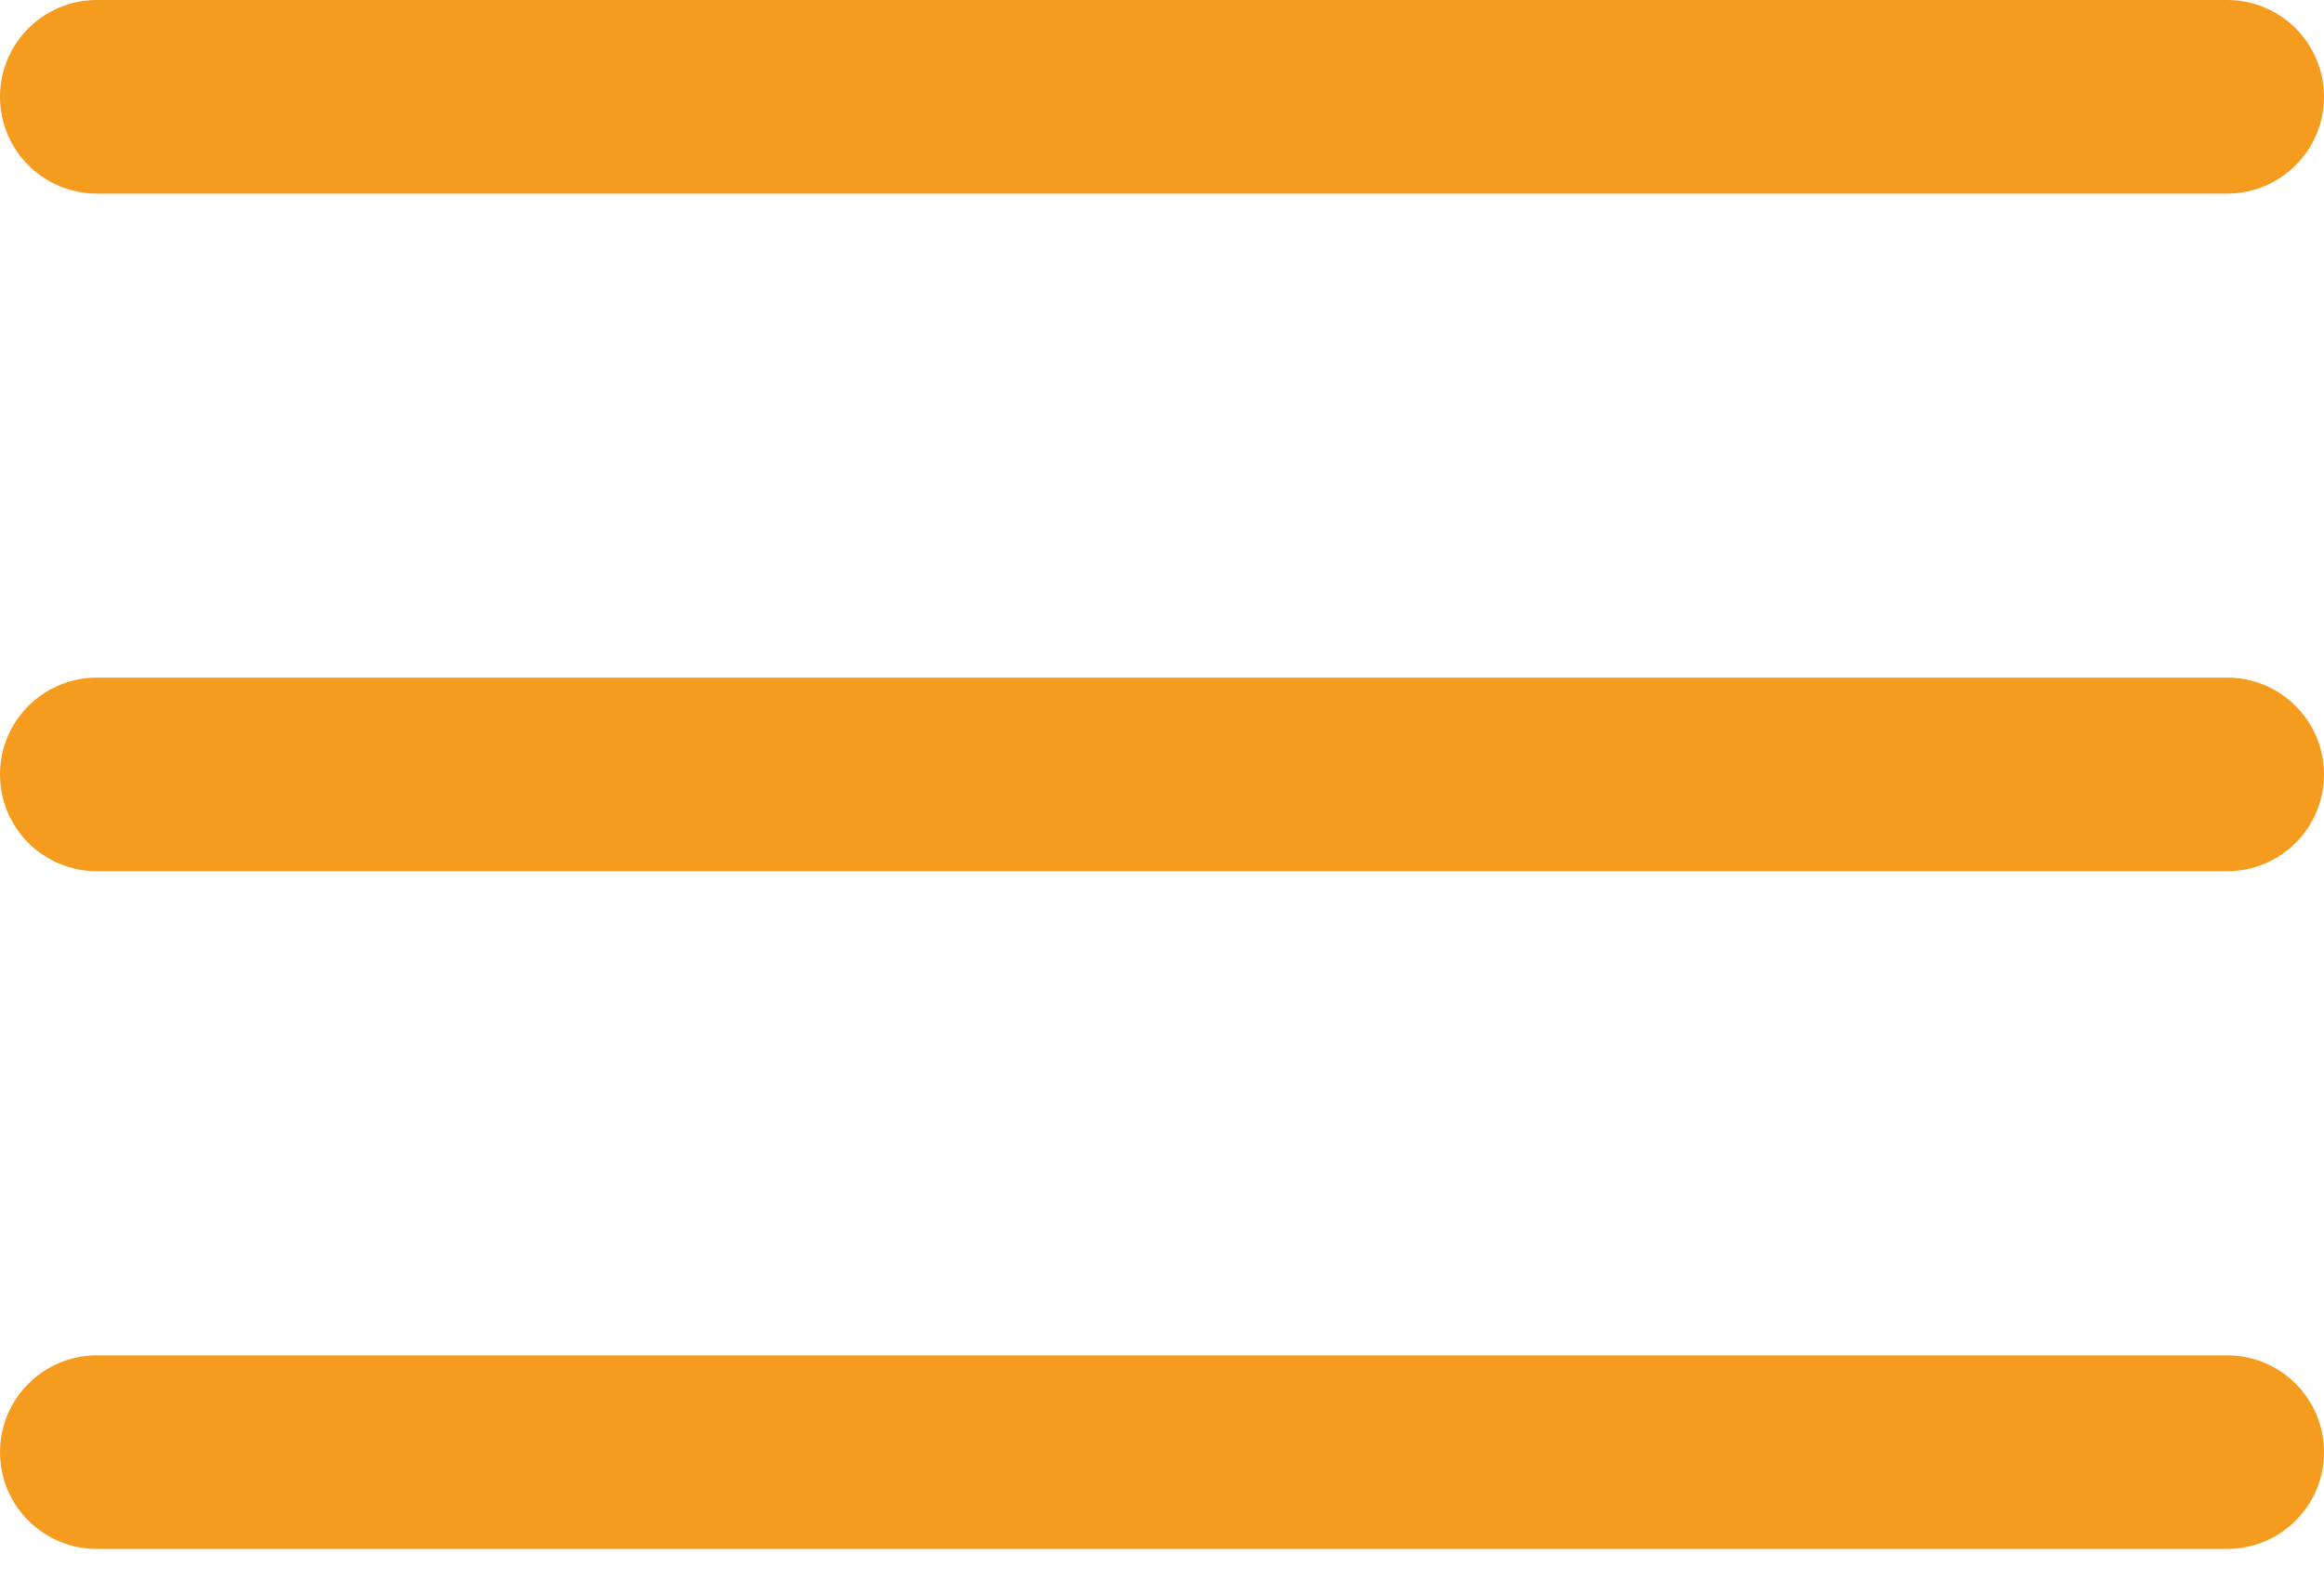 <svg width="25" height="17" viewBox="0 0 25 17" fill="none" xmlns="http://www.w3.org/2000/svg">
<g id="bars">
<path id="Vector" d="M23.958 7.291H1.042C0.466 7.291 0 7.757 0 8.333C0 8.908 0.466 9.374 1.042 9.374H23.958C24.534 9.374 25 8.908 25 8.333C25 7.757 24.534 7.291 23.958 7.291Z" fill="#F59C1F"/>
<path id="Vector_2" d="M23.958 0H1.042C0.466 0 0 0.466 0 1.042C0 1.617 0.466 2.083 1.042 2.083H23.958C24.534 2.083 25 1.617 25 1.042C25 0.466 24.534 0 23.958 0Z" fill="#F59C1F"/>
<path id="Vector_3" d="M23.958 14.583H1.042C0.466 14.583 0 15.049 0 15.625C0 16.2 0.466 16.666 1.042 16.666H23.958C24.534 16.666 25 16.2 25 15.625C25 15.049 24.534 14.583 23.958 14.583Z" fill="#F59C1F"/>
</g>
</svg>
